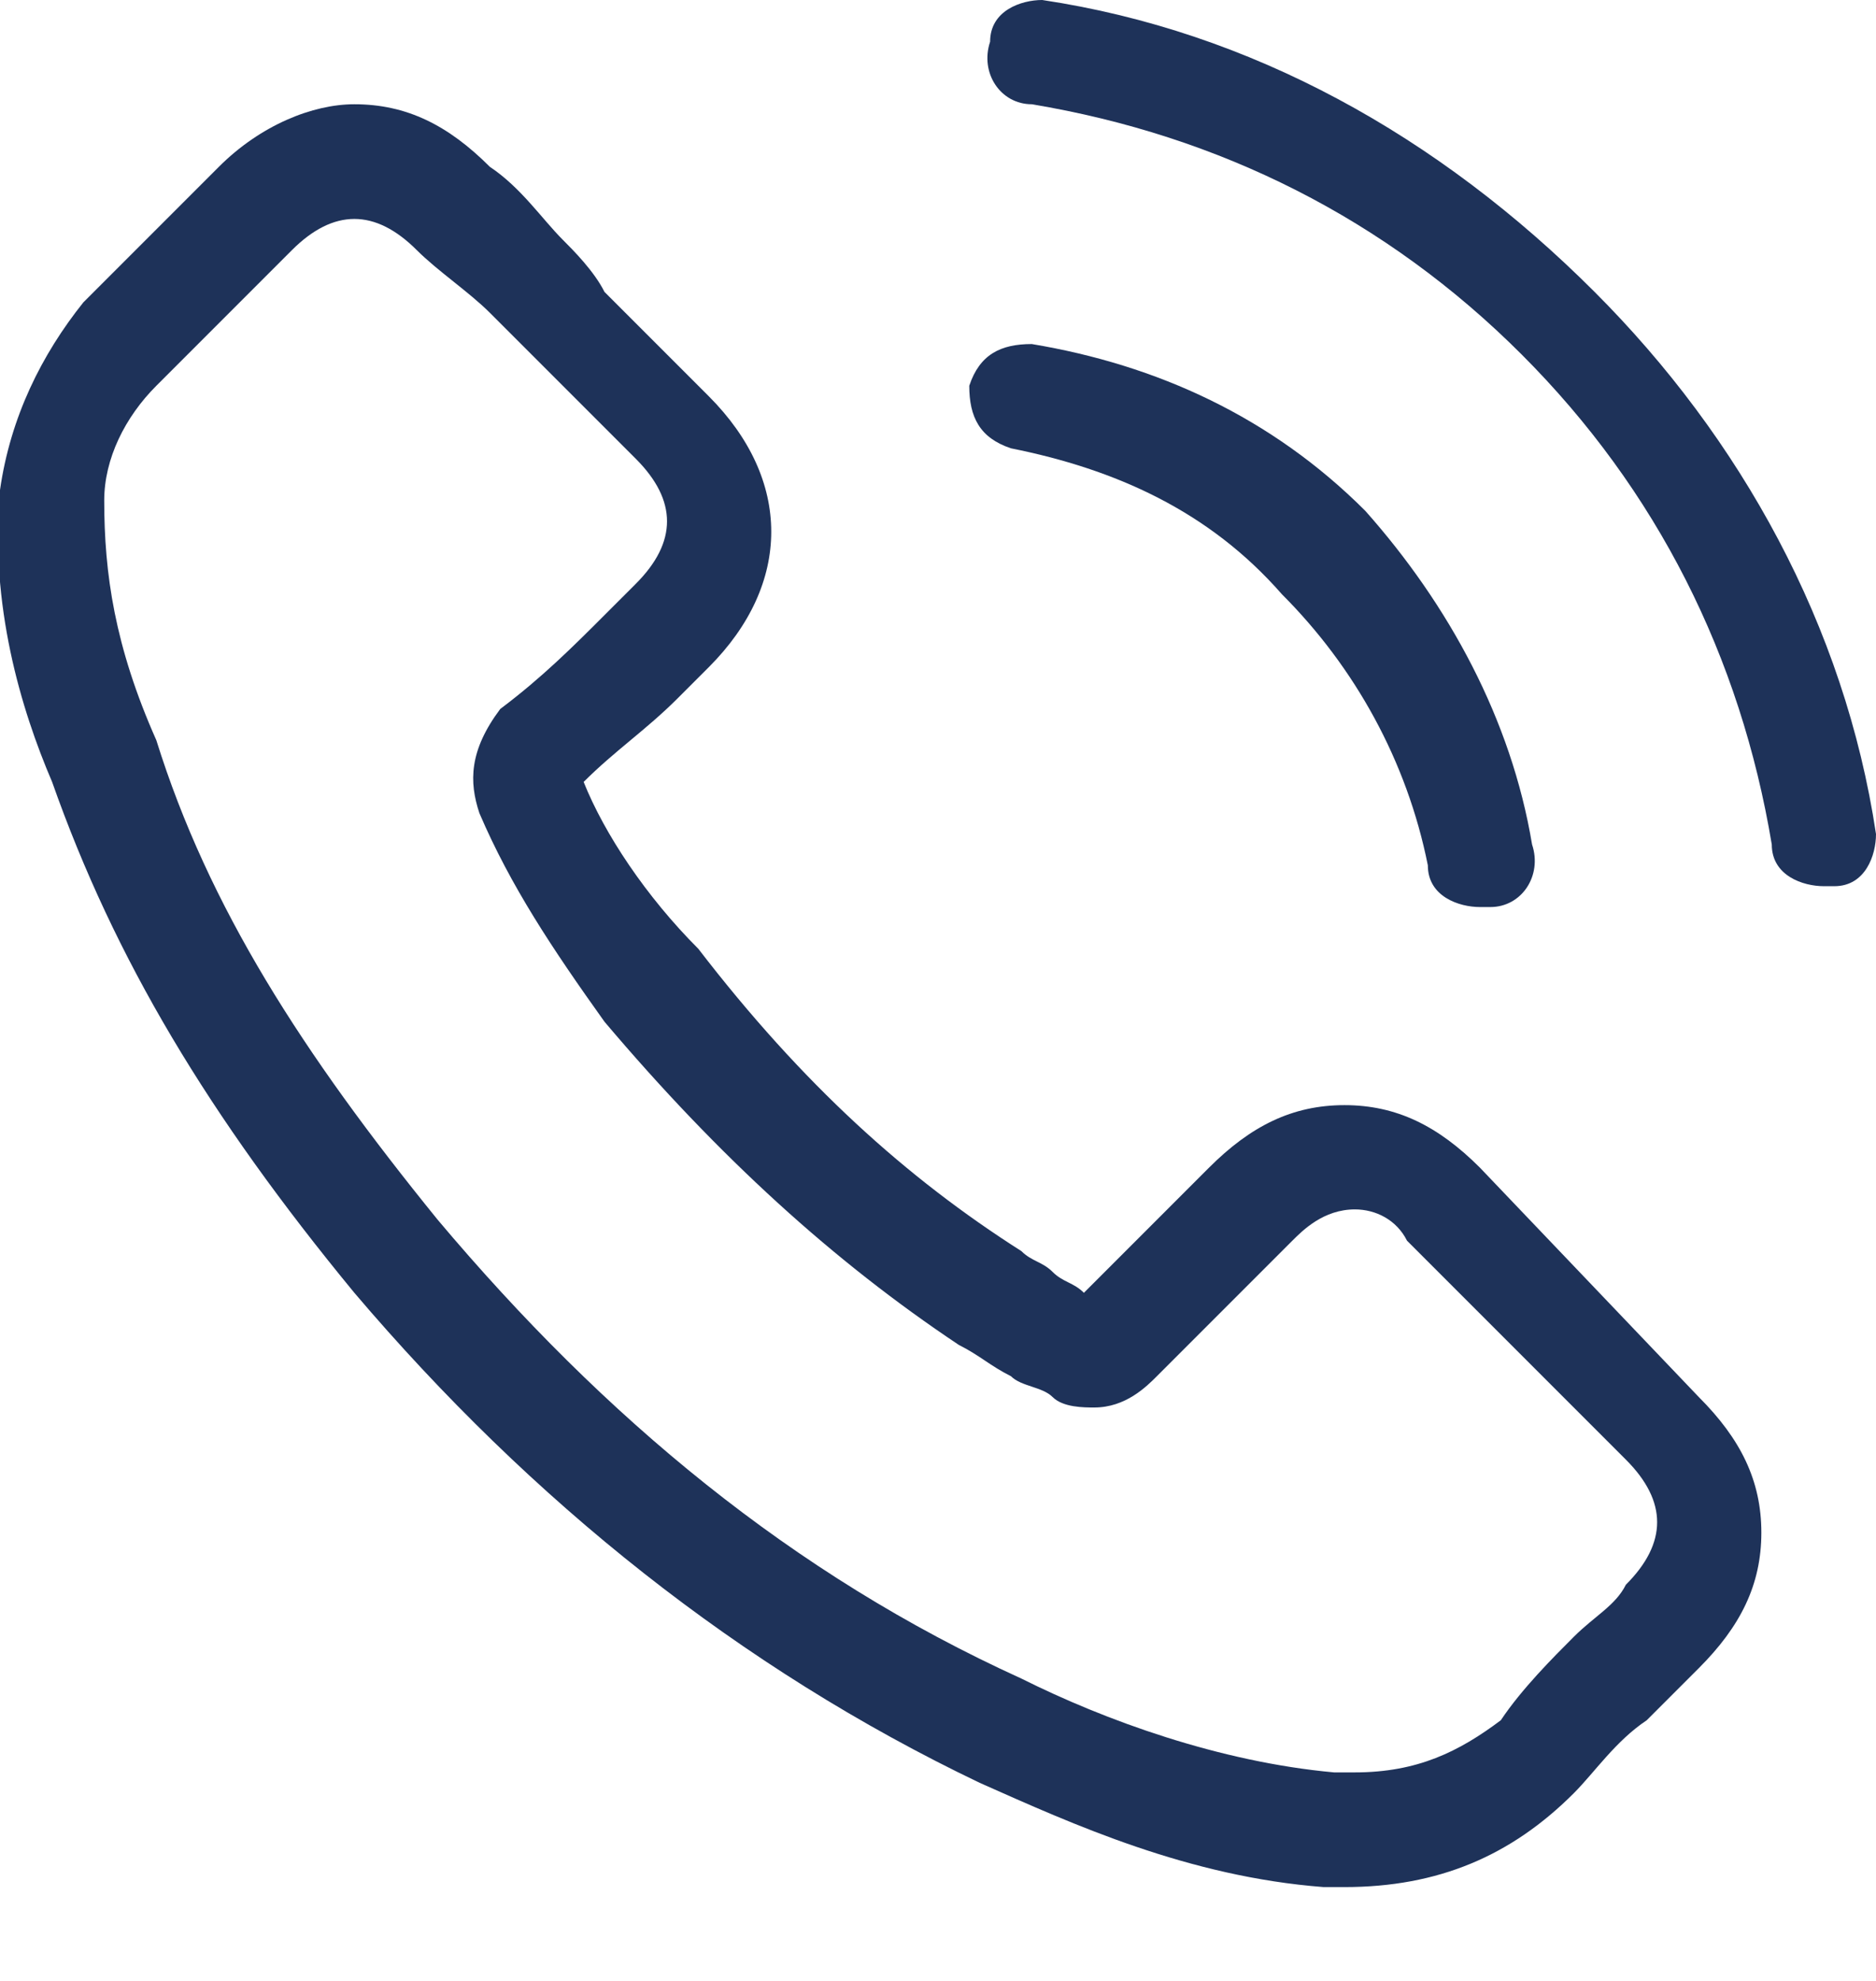 <?xml version="1.0" encoding="utf-8"?>
<!-- Generator: Adobe Illustrator 25.0.0, SVG Export Plug-In . SVG Version: 6.00 Build 0)  -->
<svg version="1.1" id="Layer_1" xmlns="http://www.w3.org/2000/svg" xmlns:xlink="http://www.w3.org/1999/xlink" x="0px" y="0px"
	 viewBox="0 0 18 19" style="enable-background:new 0 0 18 19;" xml:space="preserve">
<style type="text/css">
	.st0{fill:#1E3259;}
</style>
<path class="st0" d="M14.2,11.2c-0.4-0.4-0.8-0.6-1.3-0.6c-0.5,0-0.9,0.2-1.3,0.6l-1.2,1.2c-0.1-0.1-0.2-0.1-0.3-0.2
	C10,12.1,9.9,12.1,9.8,12c-1.1-0.7-2.1-1.6-3.1-2.9C6.2,8.6,5.8,8,5.6,7.5C5.9,7.2,6.2,7,6.5,6.7c0.1-0.1,0.2-0.2,0.3-0.3
	c0.8-0.8,0.8-1.8,0-2.6l-1-1C5.7,2.6,5.5,2.4,5.4,2.3C5.2,2.1,5,1.8,4.7,1.6C4.3,1.2,3.9,1,3.4,1C3,1,2.5,1.2,2.1,1.6c0,0,0,0,0,0
	L0.8,2.9C0.4,3.4,0.1,4,0,4.7c-0.1,1.1,0.2,2.1,0.5,2.8c0.6,1.7,1.5,3.2,2.9,4.9c1.7,2,3.7,3.6,6,4.7c0.9,0.4,2,0.9,3.3,1
	c0.1,0,0.2,0,0.2,0c0.9,0,1.6-0.3,2.2-0.9c0,0,0,0,0,0c0.2-0.2,0.4-0.5,0.7-0.7c0.2-0.2,0.3-0.3,0.5-0.5c0.4-0.4,0.6-0.8,0.6-1.3
	c0-0.5-0.2-0.9-0.6-1.3L14.2,11.2z M15.6,15.2C15.6,15.2,15.6,15.2,15.6,15.2c-0.1,0.2-0.3,0.3-0.5,0.5c-0.2,0.2-0.5,0.5-0.7,0.8
	C14,16.8,13.6,17,13,17c-0.1,0-0.1,0-0.2,0c-1.1-0.1-2.2-0.5-3-0.9c-2.2-1-4-2.5-5.6-4.4c-1.3-1.6-2.2-3-2.7-4.6
	C1.1,6.2,1,5.5,1,4.8c0-0.4,0.2-0.8,0.5-1.1l1.3-1.3c0.2-0.2,0.4-0.3,0.6-0.3c0.2,0,0.4,0.1,0.6,0.3c0,0,0,0,0,0
	C4.2,2.6,4.5,2.8,4.7,3c0.1,0.1,0.2,0.2,0.4,0.4l1,1c0.4,0.4,0.4,0.8,0,1.2C6,5.7,5.9,5.8,5.8,5.9c-0.3,0.3-0.6,0.6-1,0.9
	c0,0,0,0,0,0C4.5,7.2,4.5,7.5,4.6,7.8c0,0,0,0,0,0c0.3,0.7,0.7,1.3,1.2,2l0,0c1.1,1.3,2.2,2.3,3.4,3.1c0.2,0.1,0.3,0.2,0.5,0.3
	c0.1,0.1,0.3,0.1,0.4,0.2c0,0,0,0,0,0c0.1,0.1,0.3,0.1,0.4,0.1c0.3,0,0.5-0.2,0.6-0.3l1.3-1.3c0.1-0.1,0.3-0.3,0.6-0.3
	c0.2,0,0.4,0.1,0.5,0.3c0,0,0,0,0,0l2.1,2.1C16,14.4,16,14.8,15.6,15.2z"/>
<path class="st0" d="M9.7,4.3c1,0.2,1.9,0.6,2.6,1.4c0.7,0.7,1.2,1.6,1.4,2.6c0,0.3,0.3,0.4,0.5,0.4c0,0,0.1,0,0.1,0
	c0.3,0,0.5-0.3,0.4-0.6c-0.2-1.2-0.8-2.3-1.6-3.2c-0.9-0.9-2-1.4-3.2-1.6c-0.3,0-0.5,0.1-0.6,0.4C9.3,4,9.4,4.2,9.7,4.3z"/>
<path class="st0" d="M18,8c-0.3-2-1.3-3.8-2.7-5.2C13.8,1.3,12,0.3,10,0C9.8,0,9.5,0.1,9.5,0.4C9.4,0.7,9.6,1,9.9,1
	c1.8,0.3,3.4,1.1,4.7,2.4c1.3,1.3,2.1,2.9,2.4,4.7c0,0.3,0.3,0.4,0.5,0.4c0,0,0.1,0,0.1,0C17.9,8.5,18,8.2,18,8z"/>
</svg>
